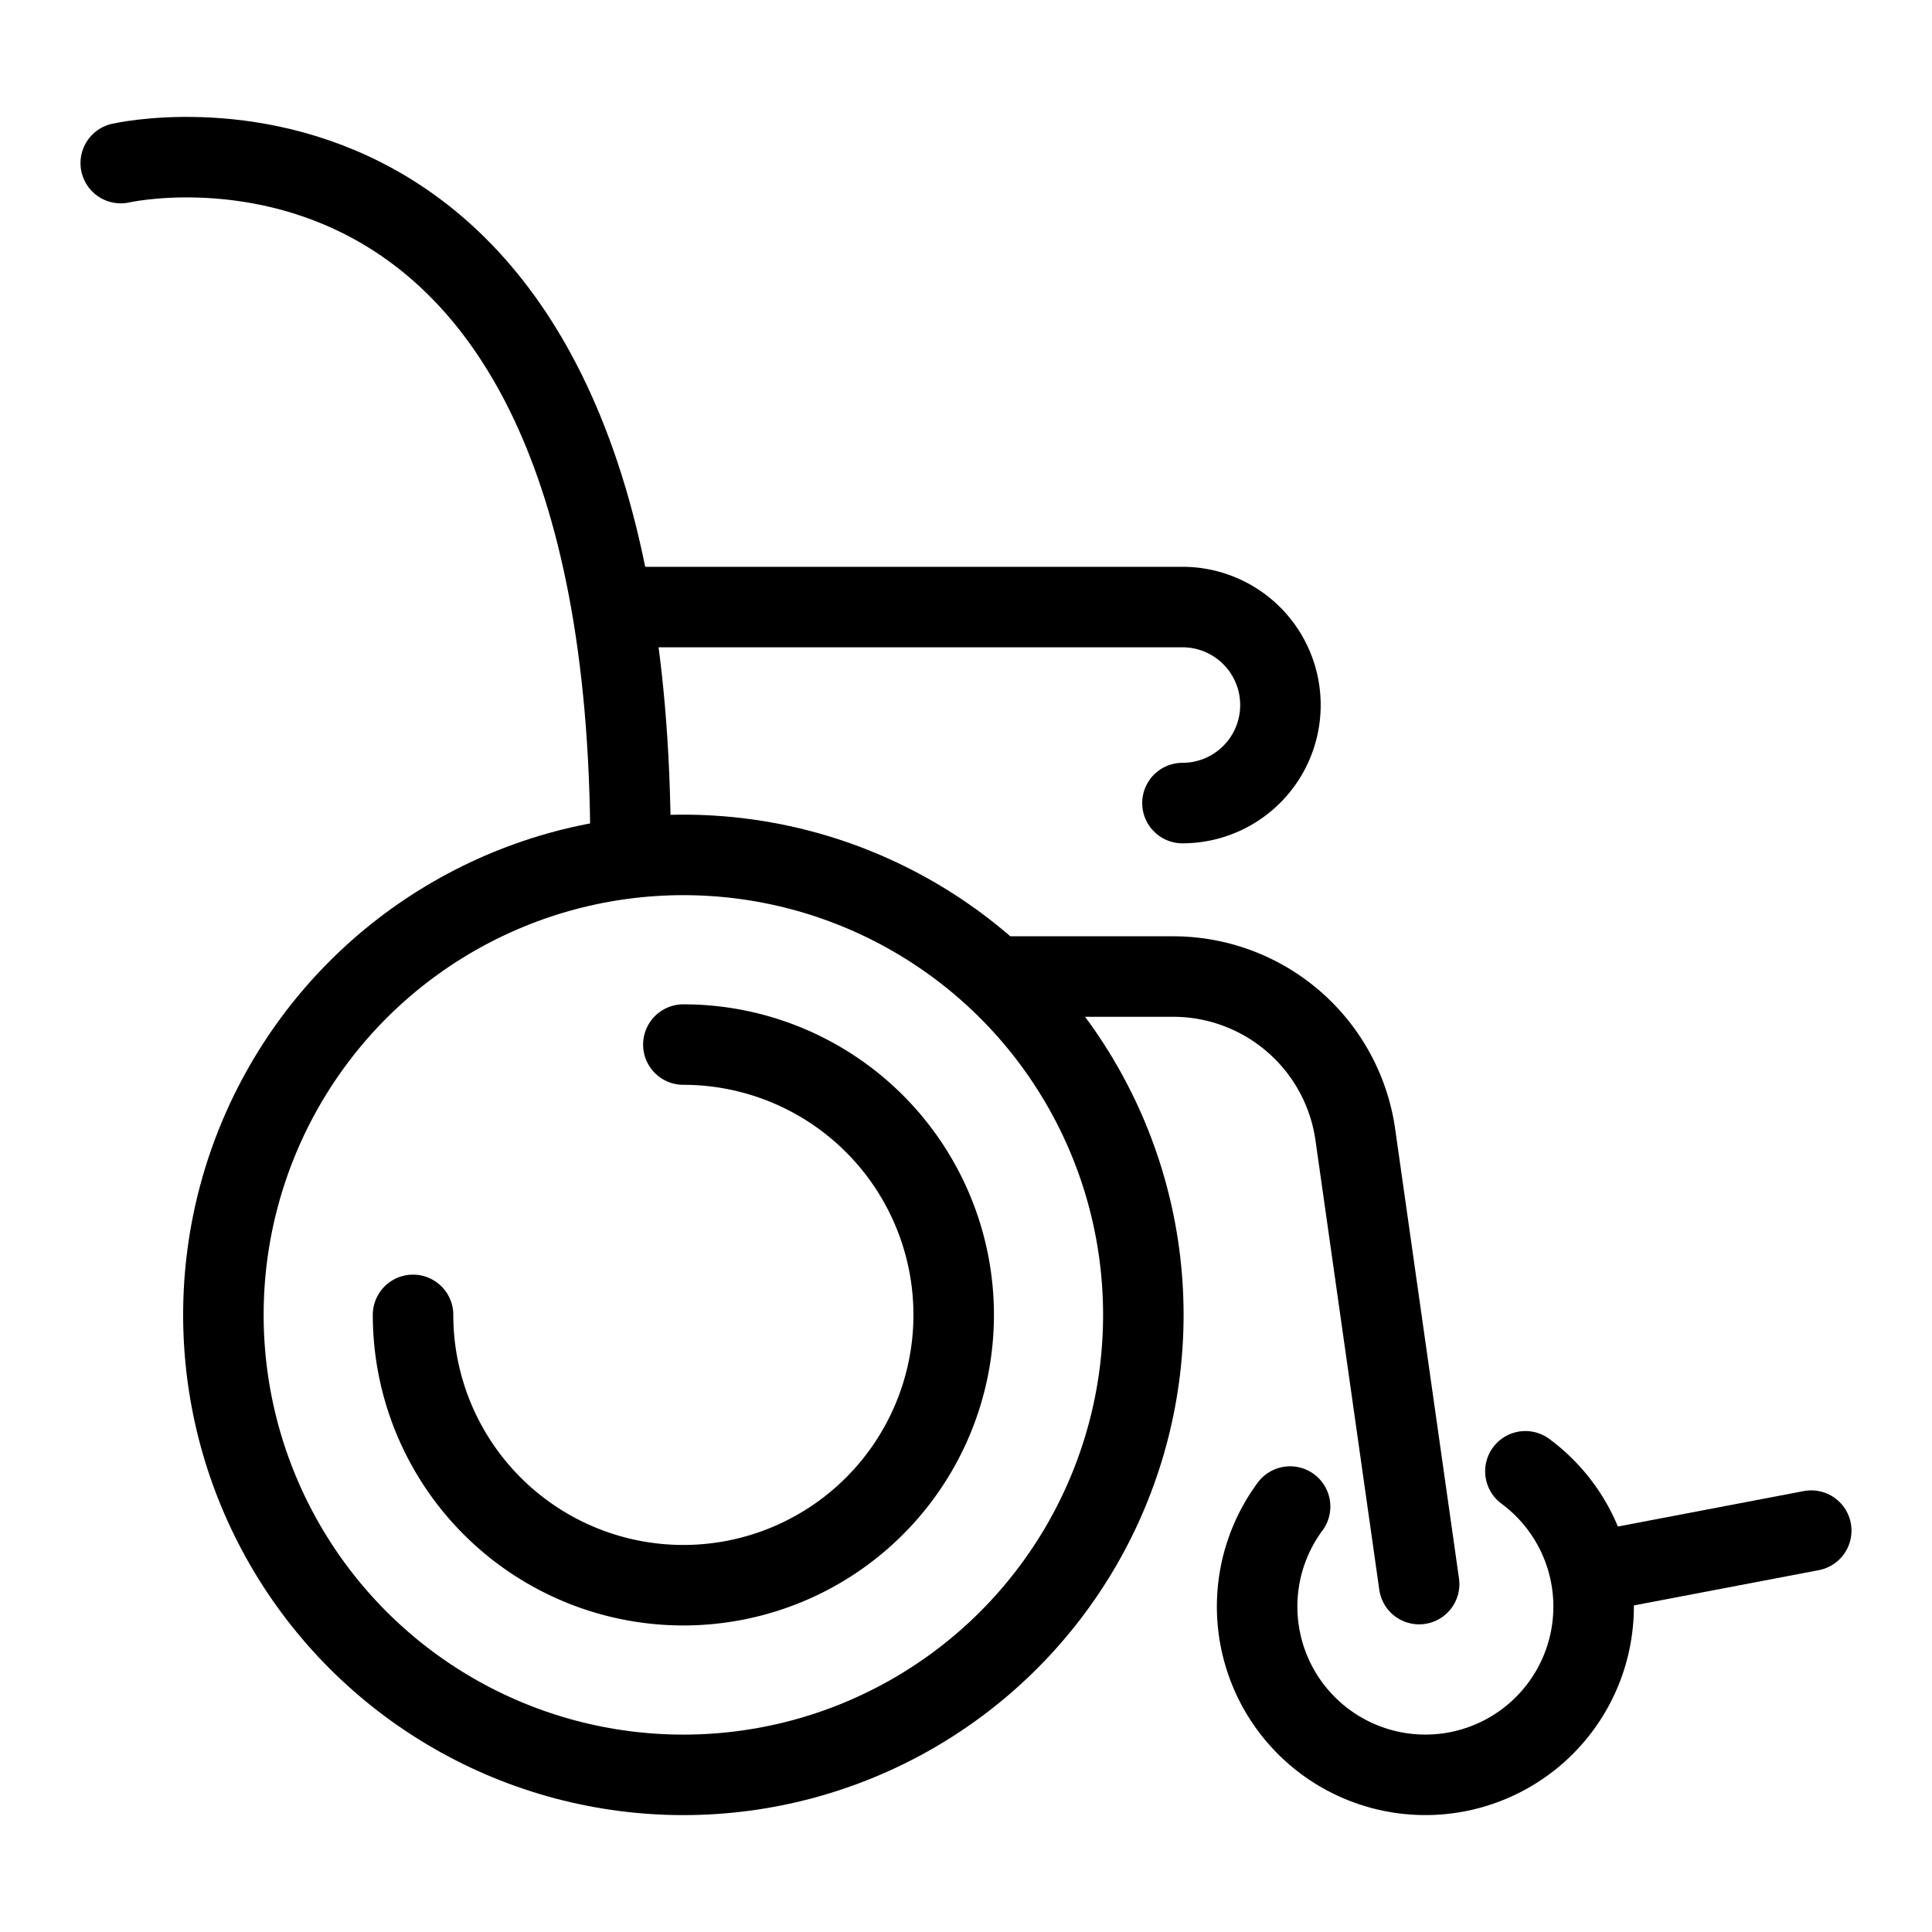 <?xml version="1.0" encoding="UTF-8"?>
<svg xmlns="http://www.w3.org/2000/svg" id="Layer_1" data-name="Layer 1" viewBox="0 0 24 24">
  <defs>
    <style>.cls-1{fill:none;stroke:#000;stroke-linecap:round;stroke-linejoin:round;}</style>
  </defs>
  <title>wheelchair</title>
  <circle class="cls-1" cx="8.489" cy="16.334" r="5.714"></circle>
  <path class="cls-1" d="M8.489,12.976a3.358,3.358,0,1,1-3.358,3.358"></path>
  <path class="cls-1" d="M18.949,18.277a2.09,2.09,0,1,1-2.923.438"></path>
  <path class="cls-1" d="M1.5,2.026S7.824.576,7.833,10.532"></path>
  <line class="cls-1" x1="19.878" y1="19.514" x2="22.5" y2="19.014"></line>
  <path class="cls-1" d="M12.568,12.131h2.006A2.286,2.286,0,0,1,16.837,14.1l.792,5.578"></path>
  <path class="cls-1" d="M7.63,7.541h7.059a1.217,1.217,0,0,1,1.217,1.217h0a1.217,1.217,0,0,1-1.217,1.218"></path>
</svg>
